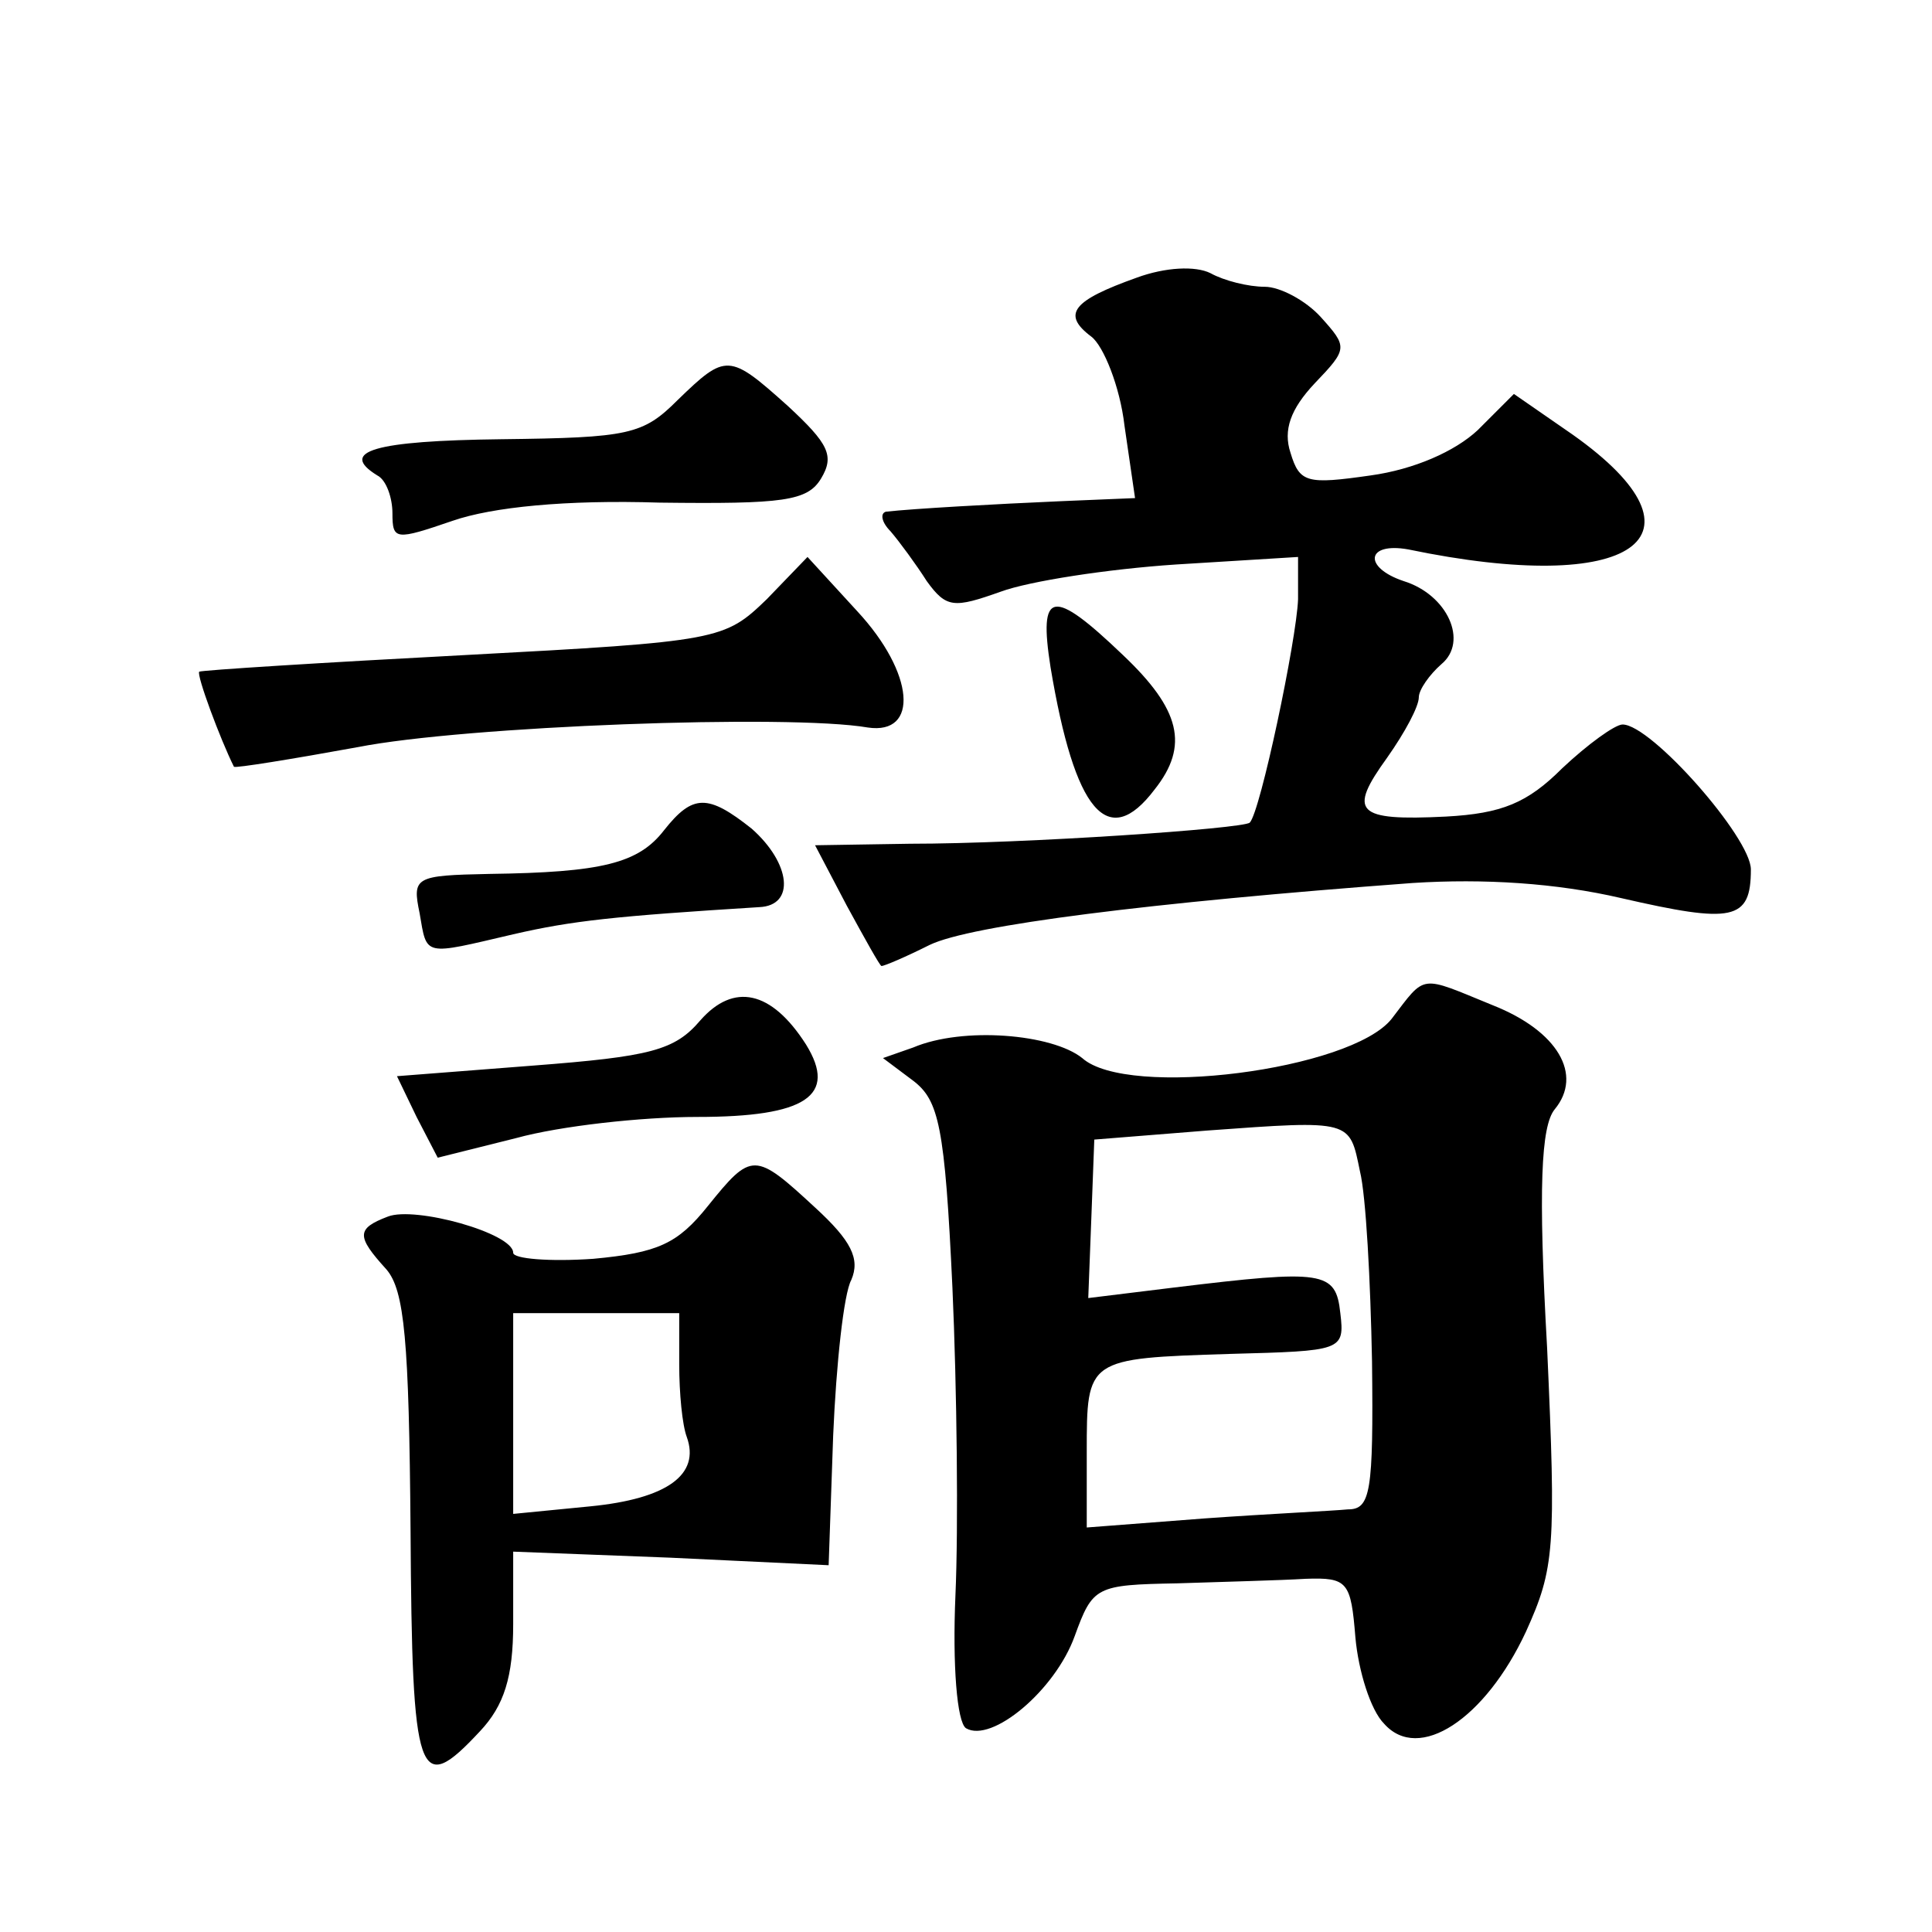 <?xml version="1.0" standalone="no"?>
<!DOCTYPE svg PUBLIC "-//W3C//DTD SVG 20010904//EN"
 "http://www.w3.org/TR/2001/REC-SVG-20010904/DTD/svg10.dtd">
<svg version="1.0" xmlns="http://www.w3.org/2000/svg"
 width="128pt" height="128pt" viewBox="0 0 128 128"
 preserveAspectRatio="xMidYMid meet">
<g transform="translate(0,128) scale(0.1,-0.1)"
fill="#0" stroke="none">
<path d="M753 1096 c-42 -15 -50 -24 -30 -39 8 -6 19 -33 22 -59 l7 -48 -48 -2
c-46 -2 -99 -5 -117 -7 -4 -1 -3 -7 3 -13 6 -7 17 -22 24 -33 13 -18 18 -18 49
-7 19 7 71 15 116 18 l81 5 0 -28 c-1 -27 -25 -141 -32 -148 -4 -4 -149 -14 -225
-14 l-63 -1 21 -40 c12 -22 22 -40 23 -40 2 0 16 6 32 14 27 13 145 28 320 41 47
3 95 0 138 -10 74 -17 86 -15 86 19 0 21 -66 96 -85 96 -5 0 -23 -13 -40 -29 -23
-23 -40 -30 -77 -32 -60 -3 -65 3 -39 39 12 17 21 34 21 40 0 5 7 15 15 22 18 15
4 46 -25 55 -27 9 -25 26 3 21 149 -31 205 8 109 76 l-39 27 -24 -24 c-15 -14 -42
-26 -71 -30 -42 -6 -47 -5 -53 15 -5 15 0 29 16 46 22 23 22 24 4 44 -10 11 -27
20 -37 20 -11 0 -27 4 -36 9 -10 5 -30 4 -49 -3z M449 1015 c-23 -23 -32 -25 -117
-26 -84 -1 -108 -8 -82 -24 6 -3 10 -15 10 -25 0 -18 2 -18 40 -5 26 9 75 14 137
12 82 -1 98 1 107 16 9 15 5 23 -22 48 -39 35 -41 35 -73 4z M508 883 c-28 -27
-31 -28 -200 -37 -95 -5 -174 -10 -176 -11 -2 -2 14 -45 23 -63 1 -1 38 5 82 13
71 14 286 22 338 13 34 -5 31 36 -7 77 l-33 36 -27 -28z M696 838 c16 -96 38 -122
69 -81 23 29 17 53 -21 89 -47 45 -56 43 -48 -8z M440 730 c-17 -22 -41 -28 -116
-29 -49 -1 -51 -2 -46 -26 5 -29 2 -28 62 -14 39 9 67 12 163 18 24 1 21 29 -5
52 -29 23 -39 23 -58 -1z M464 604 c-17 -20 -33 -24 -111 -30 l-90 -7 13 -27 14
-27 52 13 c29 8 83 14 120 14 72 0 93 14 72 48 -23 36 -48 41 -70 16z M922 605
c-27 -34 -175 -53 -205 -26 -20 16 -79 21 -112 7 l-20 -7 20 -15 c17 -13 21 -30
26 -137 3 -67 4 -159 2 -204 -2 -46 1 -84 7 -88 17 -10 59 25 72 61 12 33 14 34
68 35 30 1 69 2 85 3 28 1 30 -2 33 -39 2 -22 10 -48 19 -57 23 -26 67 3 94 61
19 42 20 55 14 188 -6 106 -4 147 5 158 19 23 2 52 -41 69 -49 20 -44 21 -67 -9z
m-21 -101 c4 -16 7 -73 8 -126 1 -87 -1 -98 -16 -98 -10 -1 -53 -3 -95 -6 l-78
-6 0 50 c0 62 0 62 95 65 74 2 76 2 73 27 -3 28 -11 29 -110 17 l-57 -7 2 52 2
53 75 6 c96 7 94 7 101 -27z M469 481 c-20 -25 -33 -31 -76 -35 -29 -2 -53 0 -53
4 0 13 -65 31 -83 24 -21 -8 -21 -13 -1 -35 12 -14 15 -47 16 -173 1 -166 5 -177
46 -133 16 17 22 36 22 71 l0 48 104 -4 105 -5 3 86 c2 47 7 94 12 103 6 14 0 26
-24 48 -40 37 -42 37 -71 1z m-19 -105 c0 -19 2 -40 5 -48 9 -25 -13 -41 -64 -46
l-51 -5 0 67 0 66 55 0 55 0 0 -34z"/>
</g>
</svg>
